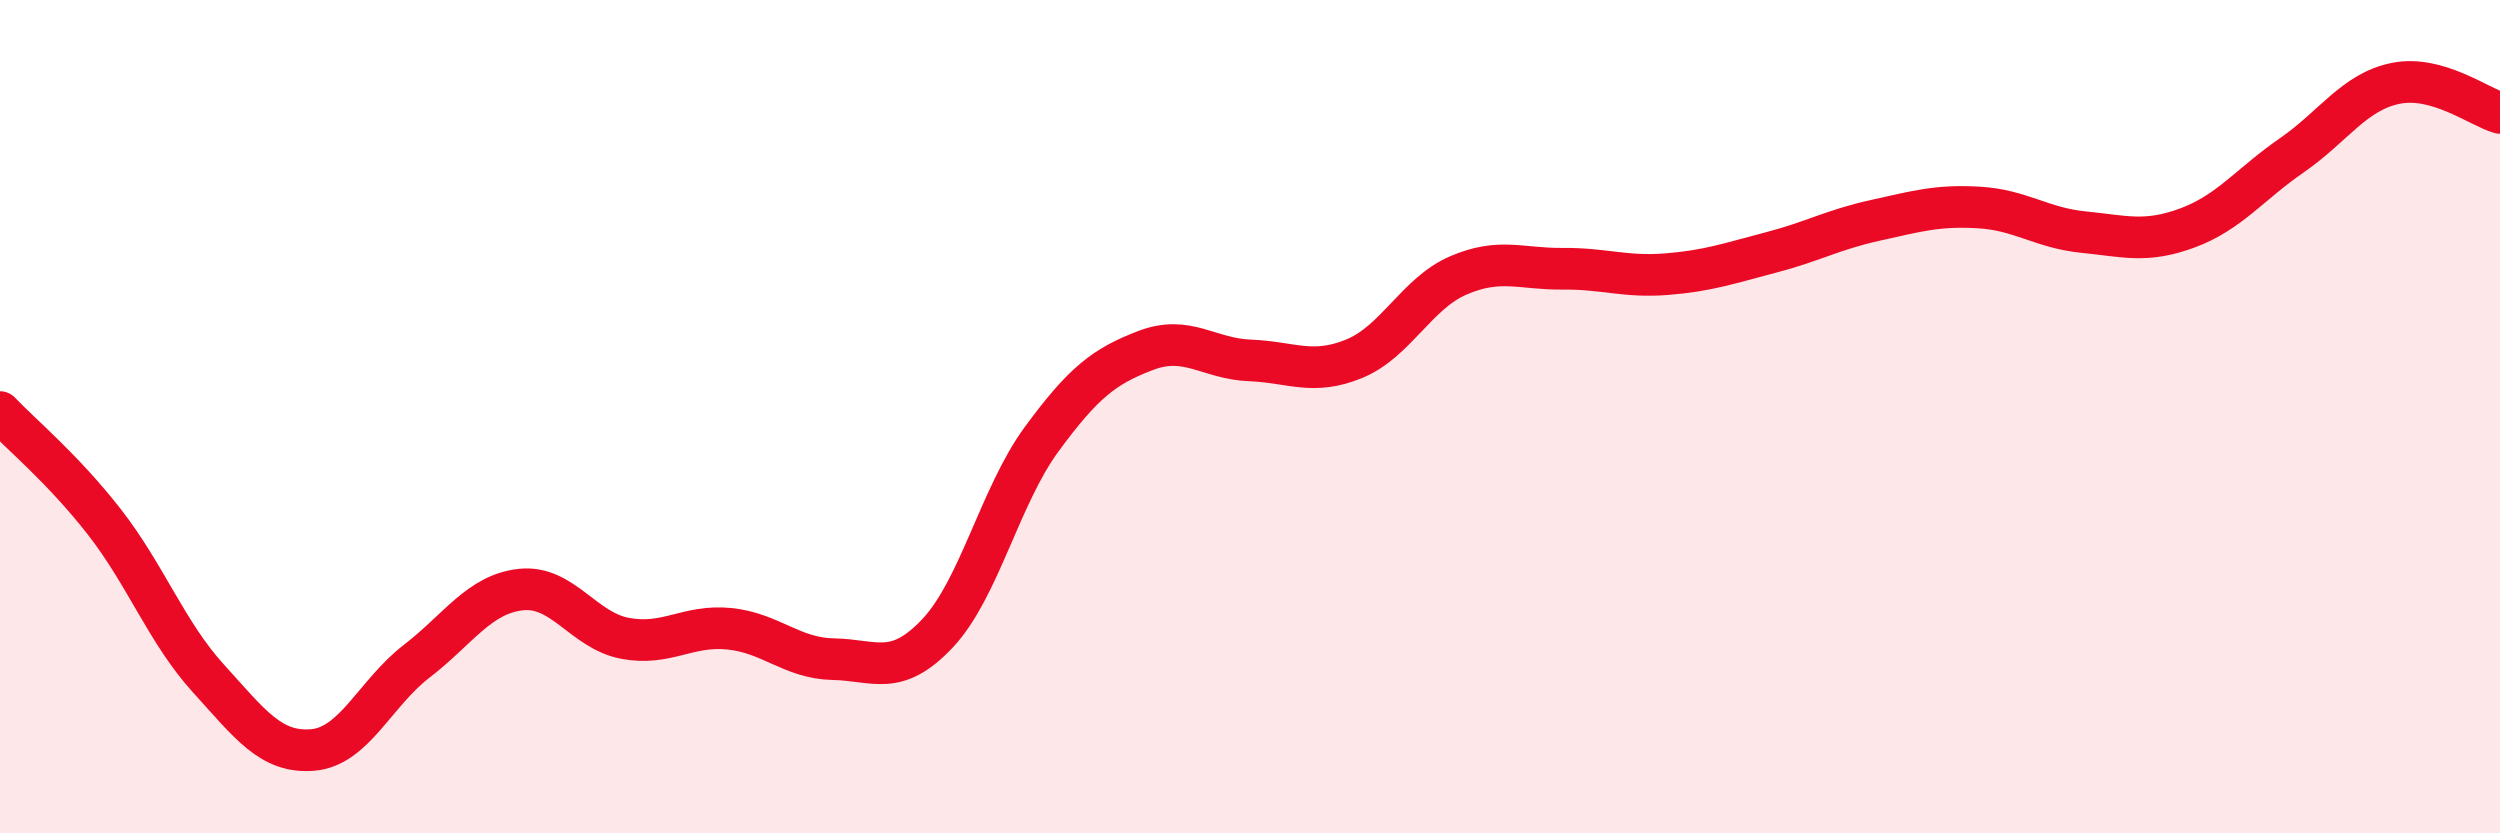 
    <svg width="60" height="20" viewBox="0 0 60 20" xmlns="http://www.w3.org/2000/svg">
      <path
        d="M 0,9.89 C 0.5,10.42 1.5,11.24 2.5,12.52 C 3.5,13.8 4,15.18 5,16.28 C 6,17.38 6.5,18.08 7.5,18 C 8.5,17.92 9,16.64 10,15.87 C 11,15.1 11.5,14.26 12.5,14.15 C 13.5,14.04 14,15.13 15,15.32 C 16,15.51 16.5,14.99 17.5,15.09 C 18.5,15.19 19,15.8 20,15.82 C 21,15.84 21.5,16.26 22.5,15.2 C 23.5,14.14 24,11.9 25,10.54 C 26,9.18 26.5,8.79 27.5,8.41 C 28.5,8.03 29,8.61 30,8.65 C 31,8.69 31.5,9.02 32.5,8.61 C 33.5,8.2 34,7.04 35,6.61 C 36,6.18 36.5,6.46 37.5,6.45 C 38.5,6.44 39,6.66 40,6.58 C 41,6.5 41.5,6.32 42.5,6.06 C 43.5,5.8 44,5.51 45,5.29 C 46,5.07 46.5,4.92 47.5,4.98 C 48.5,5.04 49,5.47 50,5.57 C 51,5.67 51.5,5.84 52.5,5.47 C 53.5,5.1 54,4.42 55,3.73 C 56,3.04 56.5,2.2 57.5,2 C 58.5,1.8 59.5,2.57 60,2.71L60 20L0 20Z"
        fill="#EB0A25"
        opacity="0.1"
        stroke-linecap="round"
        stroke-linejoin="round"
      />
      <path
        d="M 0,9.89 C 0.5,10.42 1.5,11.24 2.5,12.52 C 3.5,13.8 4,15.18 5,16.28 C 6,17.38 6.5,18.08 7.5,18 C 8.5,17.92 9,16.64 10,15.87 C 11,15.1 11.5,14.26 12.5,14.15 C 13.5,14.04 14,15.13 15,15.32 C 16,15.51 16.5,14.99 17.5,15.09 C 18.5,15.19 19,15.8 20,15.82 C 21,15.84 21.5,16.26 22.5,15.2 C 23.5,14.14 24,11.9 25,10.54 C 26,9.18 26.5,8.79 27.5,8.41 C 28.5,8.03 29,8.61 30,8.65 C 31,8.69 31.5,9.02 32.5,8.61 C 33.5,8.2 34,7.04 35,6.61 C 36,6.18 36.5,6.46 37.5,6.45 C 38.5,6.44 39,6.66 40,6.58 C 41,6.5 41.5,6.32 42.5,6.06 C 43.5,5.8 44,5.51 45,5.29 C 46,5.07 46.5,4.92 47.5,4.98 C 48.5,5.04 49,5.47 50,5.57 C 51,5.67 51.5,5.84 52.5,5.47 C 53.5,5.1 54,4.42 55,3.73 C 56,3.04 56.5,2.2 57.5,2 C 58.5,1.8 59.5,2.57 60,2.71"
        stroke="#EB0A25"
        stroke-width="1"
        fill="none"
        stroke-linecap="round"
        stroke-linejoin="round"
      />
    </svg>
  